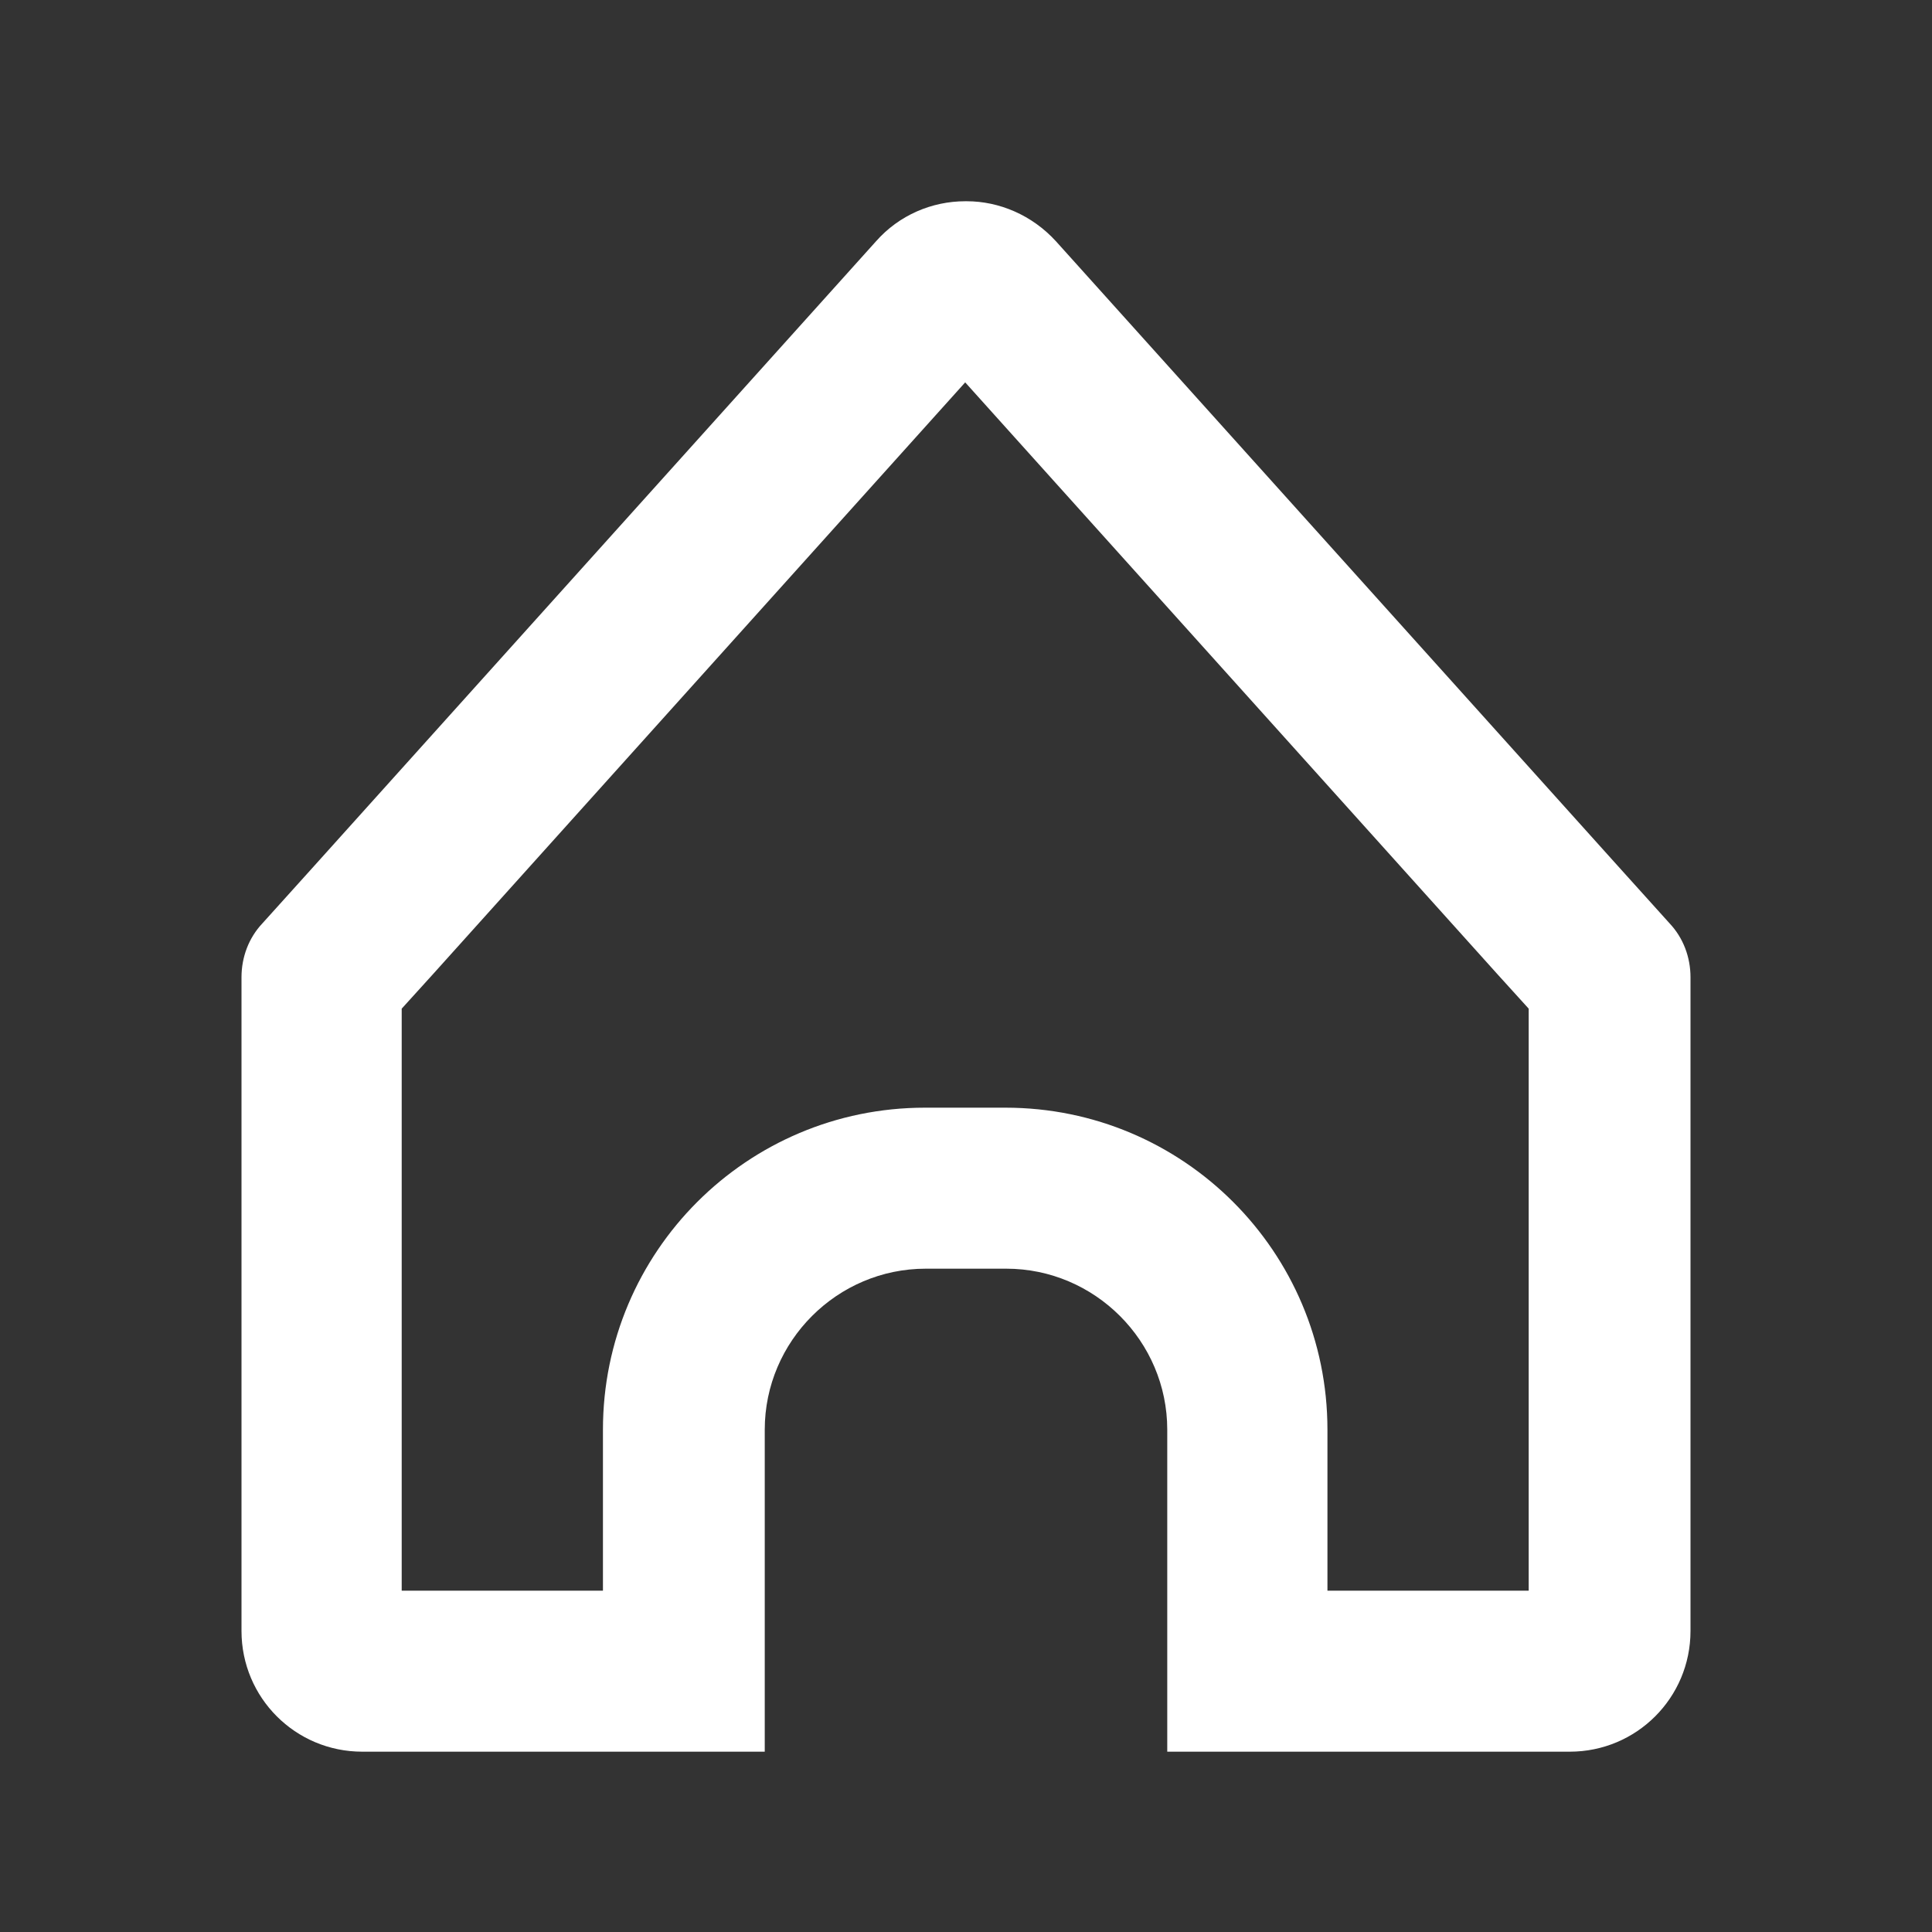 <svg width="24" height="24" viewBox="0 0 24 24" fill="none" xmlns="http://www.w3.org/2000/svg">
<rect x="0" y="0" width="24" height="24" fill="#333333" stroke="none"/>
<g clip-path="url(#clip0_6271_18318)">
<path d="M11.99 4.75L18.6 12.1L18.99 12.53V19.76H16.49V17.76C16.49 15.55 14.7 13.76 12.49 13.76H11.49C9.28 13.76 7.49 15.55 7.49 17.76V19.76H4.99V12.53L5.38 12.1L11.99 4.75ZM11.99 2.5C11.58 2.5 11.17 2.67 10.88 3L3.9 10.76L3.26 11.47C3.09 11.65 3 11.89 3 12.14V20.26C3 21.09 3.67 21.76 4.5 21.76H9.5V17.76C9.5 16.66 10.4 15.76 11.5 15.76H12.5C13.6 15.76 14.5 16.66 14.5 17.76V21.76H19.5C20.33 21.76 21 21.09 21 20.26V12.14C21 11.89 20.91 11.65 20.74 11.47L20.1 10.76L13.12 3C12.82 2.67 12.41 2.5 12.01 2.5H11.99Z" fill="white"/>
</g>
<defs>
<clipPath id="clip0_6271_18318">
<rect width="24" height="24" fill="white"/>
</clipPath>
</defs>
</svg>
